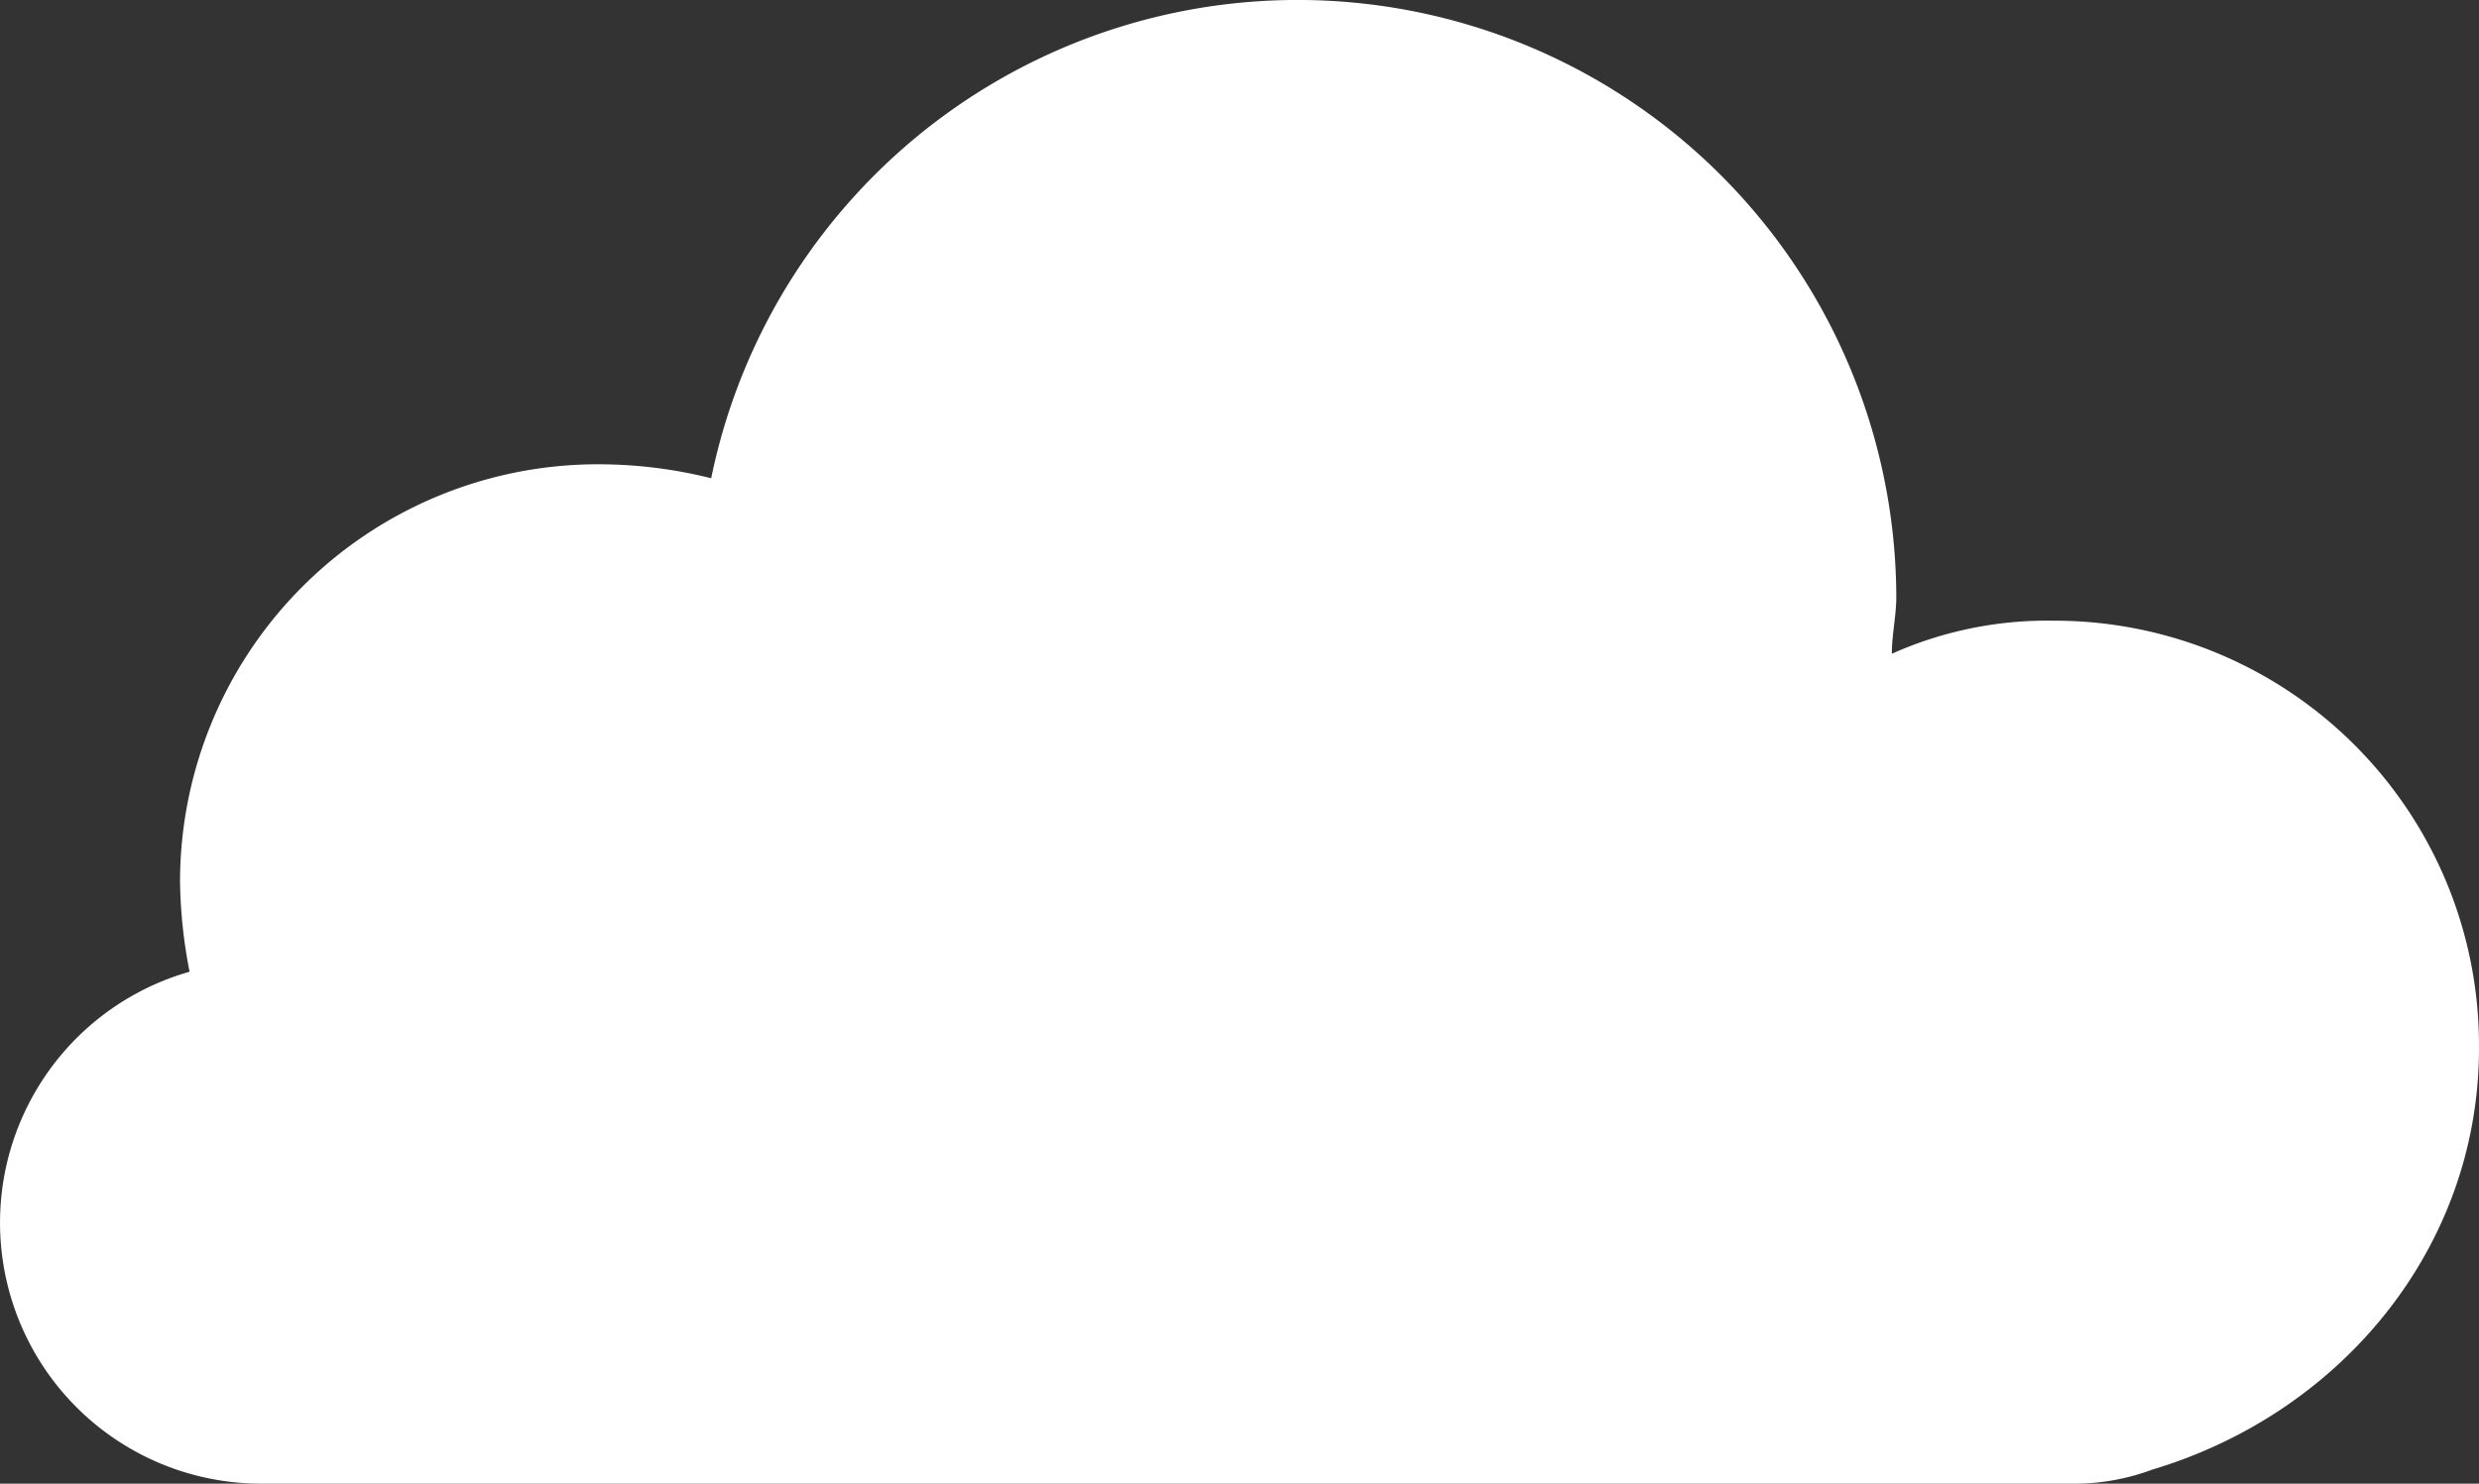 <svg xmlns="http://www.w3.org/2000/svg" xmlns:xlink="http://www.w3.org/1999/xlink" width="177.361" height="106.179" viewBox="0 0 177.361 106.179">
  <rect x="0" y="0" width="177.361" height="106.179" fill="#333333" stroke="none"/>
  <defs>
    <clipPath id="clip-path">
      <rect id="Rectangle_105" data-name="Rectangle 105" width="177.361" height="106.179" fill="#fff"/>
    </clipPath>
  </defs>
  <g id="Group_476" data-name="Group 476" clip-path="url(#clip-path)">
    <path id="Path_3002" data-name="Path 3002" d="M177.36,74.913A30.38,30.38,0,0,0,146.867,44.42a27.2,27.2,0,0,0-11.514,2.366c0-1.365.318-2.731.318-4.05a42.831,42.831,0,0,0-84.789-8.51,33.266,33.266,0,0,0-8.146-1A29.9,29.9,0,0,0,12.88,63.081a35.638,35.638,0,0,0,.683,6.462,18.675,18.675,0,0,0,5.1,36.636H148.189a15.9,15.9,0,0,0,5.78-1c13.562-4.05,23.392-15.929,23.392-30.175Z" fill="#fff"/>
  </g>
</svg>
